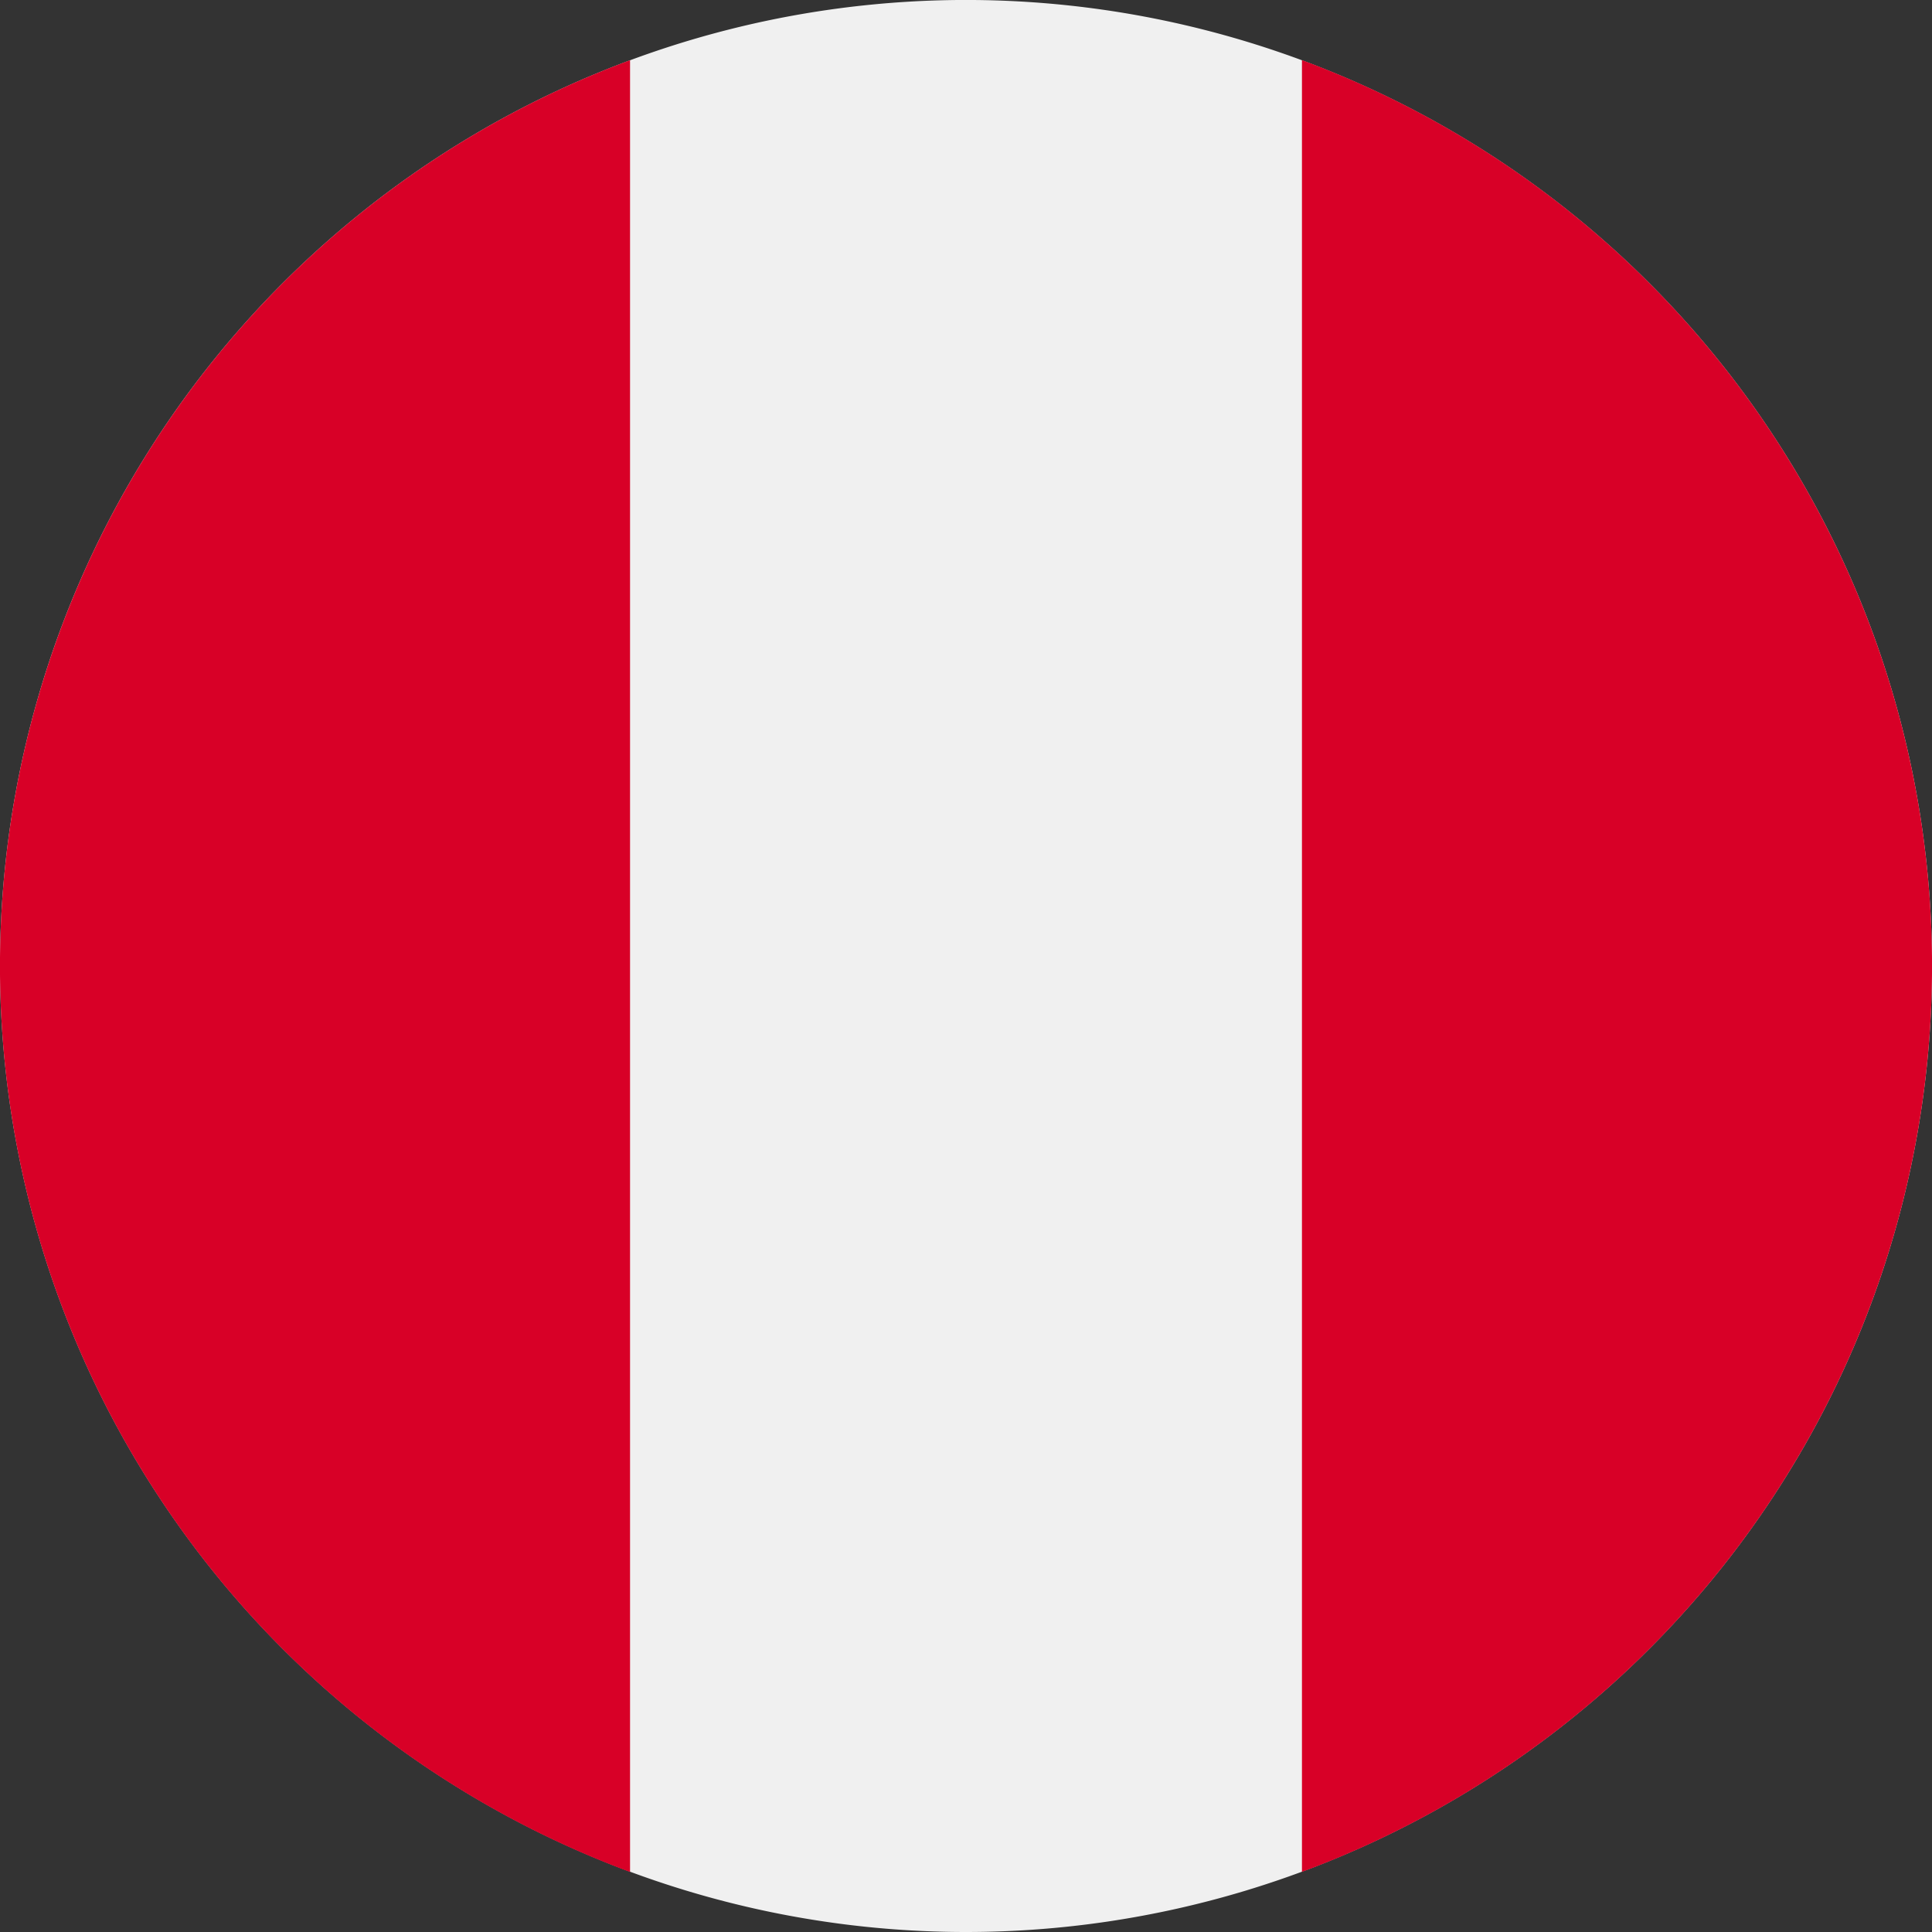 <svg id="_36_Multicolor_Flag_mc_36_flag_peru" data-name="36 Multicolor / Flag / mc_36_flag_peru" xmlns="http://www.w3.org/2000/svg" width="82.083" height="82.083" viewBox="0 0 82.083 82.083">
  <rect x="0" y="0" width="82.083" height="82.083" fill="#333333" stroke="none"/>
  <g id="mc_36_flag_Peru" transform="translate(0)">
    <path id="Oval" d="M41.042,82.083A41.042,41.042,0,1,0,0,41.042,41.042,41.042,0,0,0,41.042,82.083Z" fill="#f0f0f0"/>
    <path id="Shape" d="M26.768,78.1a41.053,41.053,0,0,1,0-76.976ZM55.315,1.12a41.053,41.053,0,0,1,0,76.976Z" transform="translate(0 1.434)" fill="#d80027" fill-rule="evenodd"/>
  </g>
</svg>
